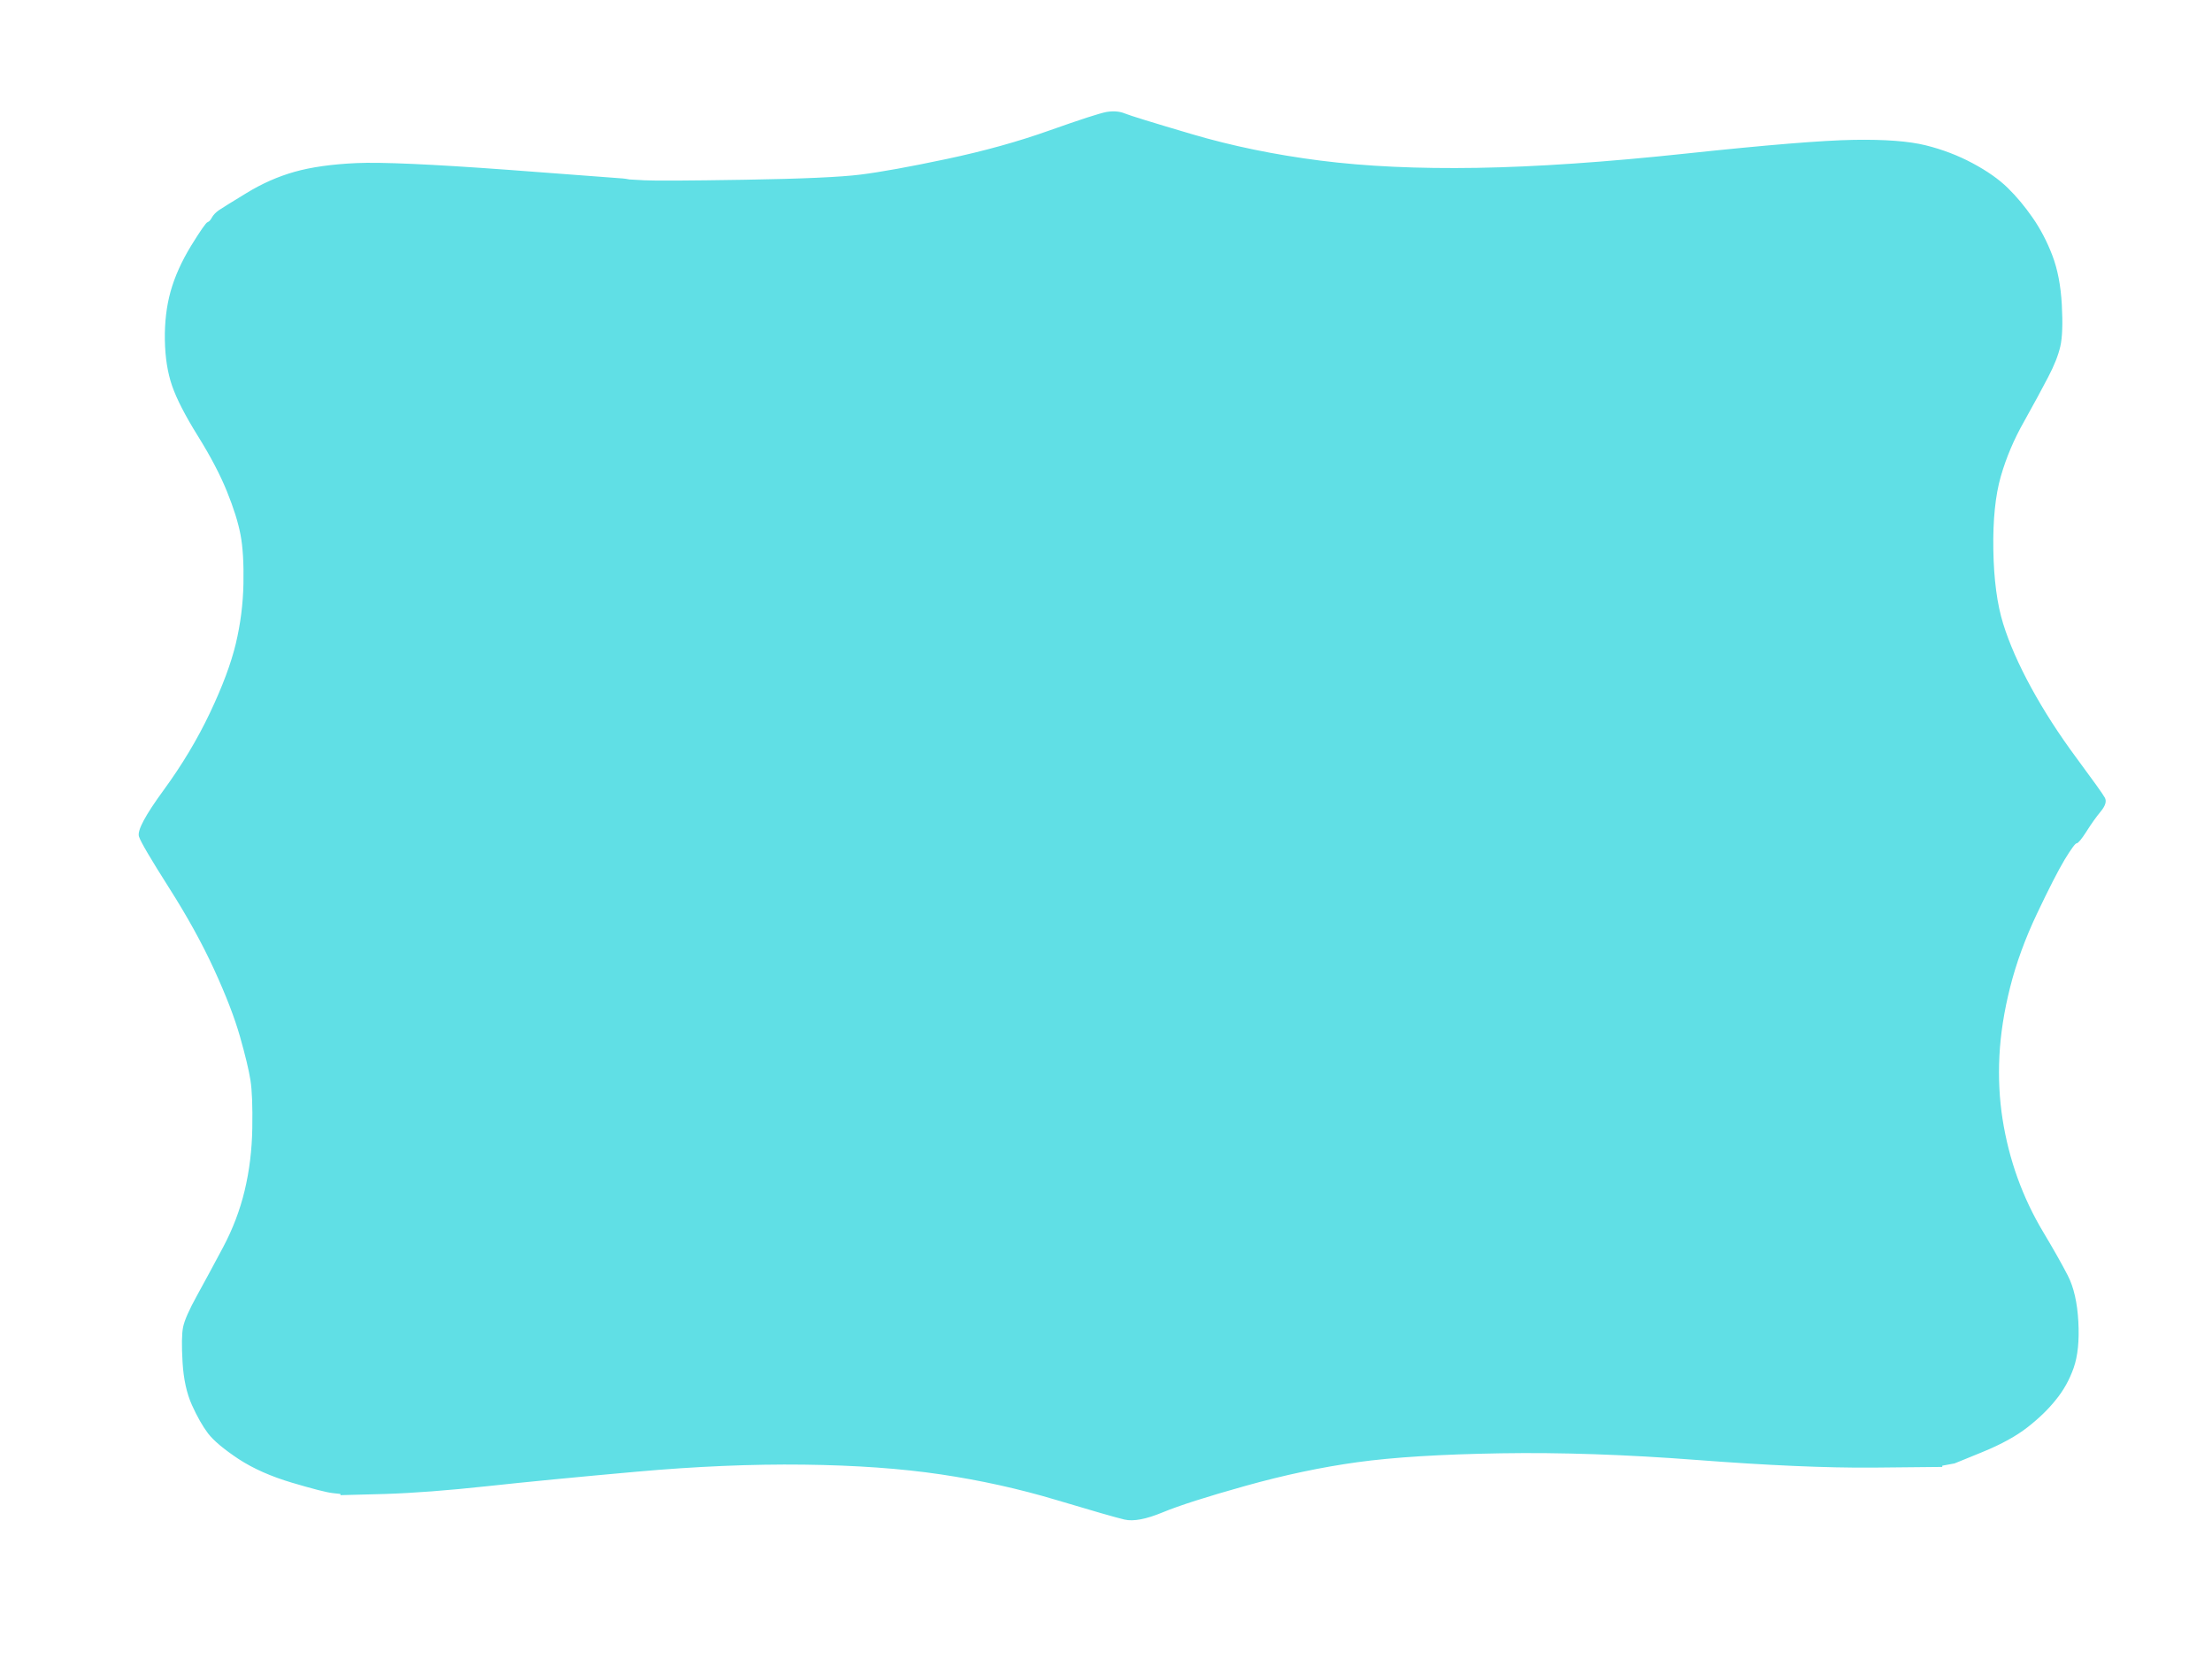 <?xml version="1.0"?><svg width="640" height="480" xmlns="http://www.w3.org/2000/svg">
 <title>yellow frame</title>
 <g>
  <title>Layer 1</title>
  <path transform="rotate(89.069 324.6,236) " d="m512.495,-9.906l3.164,8.134l0.316,1.877l0.316,1.877l0.19,0l0.127,0l-0.127,20.023q-0.19,20.023 -3.038,50.683q-2.848,30.66 -2.848,56.627q0,25.967 1.899,41.61q1.899,15.643 6.329,32.537q4.43,16.894 7.278,24.09q2.848,7.196 1.899,10.95q-0.949,3.754 -6.012,19.71q-5.063,15.956 -7.911,33.163q-2.848,17.207 -3.481,39.733q-0.633,22.526 1.266,48.493q1.899,25.967 3.481,43.174q1.582,17.207 1.772,29.721l0.127,12.514l-0.127,0l-0.19,0l-0.316,2.503q-0.317,2.503 -3.164,11.576q-2.848,9.073 -7.088,15.33q-4.303,6.257 -7.468,8.635q-3.164,2.315 -8.227,4.505q-5.063,2.19 -12.341,2.503q-7.278,0.313 -10.126,-0.313q-2.848,-0.626 -8.86,-4.067q-6.012,-3.441 -13.923,-7.821q-7.911,-4.38 -16.454,-6.57q-8.544,-2.19 -18.036,-2.503q-9.493,-0.313 -13.923,0.313q-4.43,0.626 -12.657,2.816q-8.227,2.19 -19.619,7.196q-11.391,5.006 -23.922,12.702q-12.467,7.634 -14.809,8.385q-2.405,0.813 -13.163,-7.321q-10.759,-8.134 -22.15,-13.766q-11.391,-5.631 -19.935,-7.821q-8.544,-2.19 -17.404,-2.503q-8.86,-0.313 -14.239,0.626q-5.379,0.939 -12.657,3.754q-7.278,2.816 -16.138,8.134q-8.86,5.319 -14.556,7.196q-5.696,1.877 -13.29,1.877q-7.594,0 -13.923,-1.877q-6.329,-1.877 -12.974,-6.069q-6.645,-4.255 -6.772,-4.881q-0.19,-0.626 -1.266,-1.251q-1.139,-0.626 -2.088,-2.002q-0.949,-1.439 -4.873,-8.134q-3.987,-6.758 -5.885,-13.953q-1.899,-7.196 -2.215,-17.833q-0.316,-10.637 2.658,-43.8l3.038,-33.163l0.127,-0.939l0.19,-0.939l0.316,-4.38q0.316,-4.38 0.316,-29.096q0,-24.716 -0.949,-33.476q-0.949,-8.76 -4.114,-25.029q-3.164,-16.269 -7.784,-29.909q-4.557,-13.578 -5.063,-16.519q-0.443,-3.003 0.506,-5.193q0.949,-2.19 6.329,-19.397q5.379,-17.207 8.227,-36.917q2.848,-19.71 2.848,-45.364q0,-25.654 -3.164,-60.694q-3.164,-35.04 -3.164,-48.493q0,-13.453 1.899,-20.649q1.899,-7.196 5.379,-13.453q3.481,-6.257 7.278,-10.011q3.797,-3.754 8.67,-7.008q4.936,-3.316 10.948,-5.506q6.012,-2.19 14.239,-2.503q8.227,-0.313 12.024,0.626q3.797,0.939 8.733,3.629q4.873,2.628 12.657,7.133q7.721,4.568 15.948,7.071q8.227,2.503 21.201,2.503q12.974,0 21.517,-2.503q8.544,-2.503 18.669,-7.821q10.126,-5.319 20.378,-12.639q10.316,-7.383 11.771,-8.134q1.392,-0.813 3.797,1.251q2.342,2.002 5.696,4.192q3.291,2.19 3.291,2.816q0,0.626 4.746,3.629q4.746,2.941 15.505,8.259q10.759,5.319 21.201,8.134q10.442,2.816 19.935,3.441q9.493,0.626 18.353,-0.626q8.86,-1.251 17.087,-4.067q8.227,-2.816 15.821,-7.196q7.594,-4.38 12.657,-6.883q5.063,-2.503 13.29,-2.816q8.227,-0.313 13.29,1.564q5.063,1.877 8.986,5.193q3.987,3.254 7.784,8.259q3.797,5.006 6.961,13.14z" stroke-width="0.5px" stroke="#60dfe5" fill-rule="evenodd" fill="#60dfe5" id="svg_1"/>
 </g>
</svg>